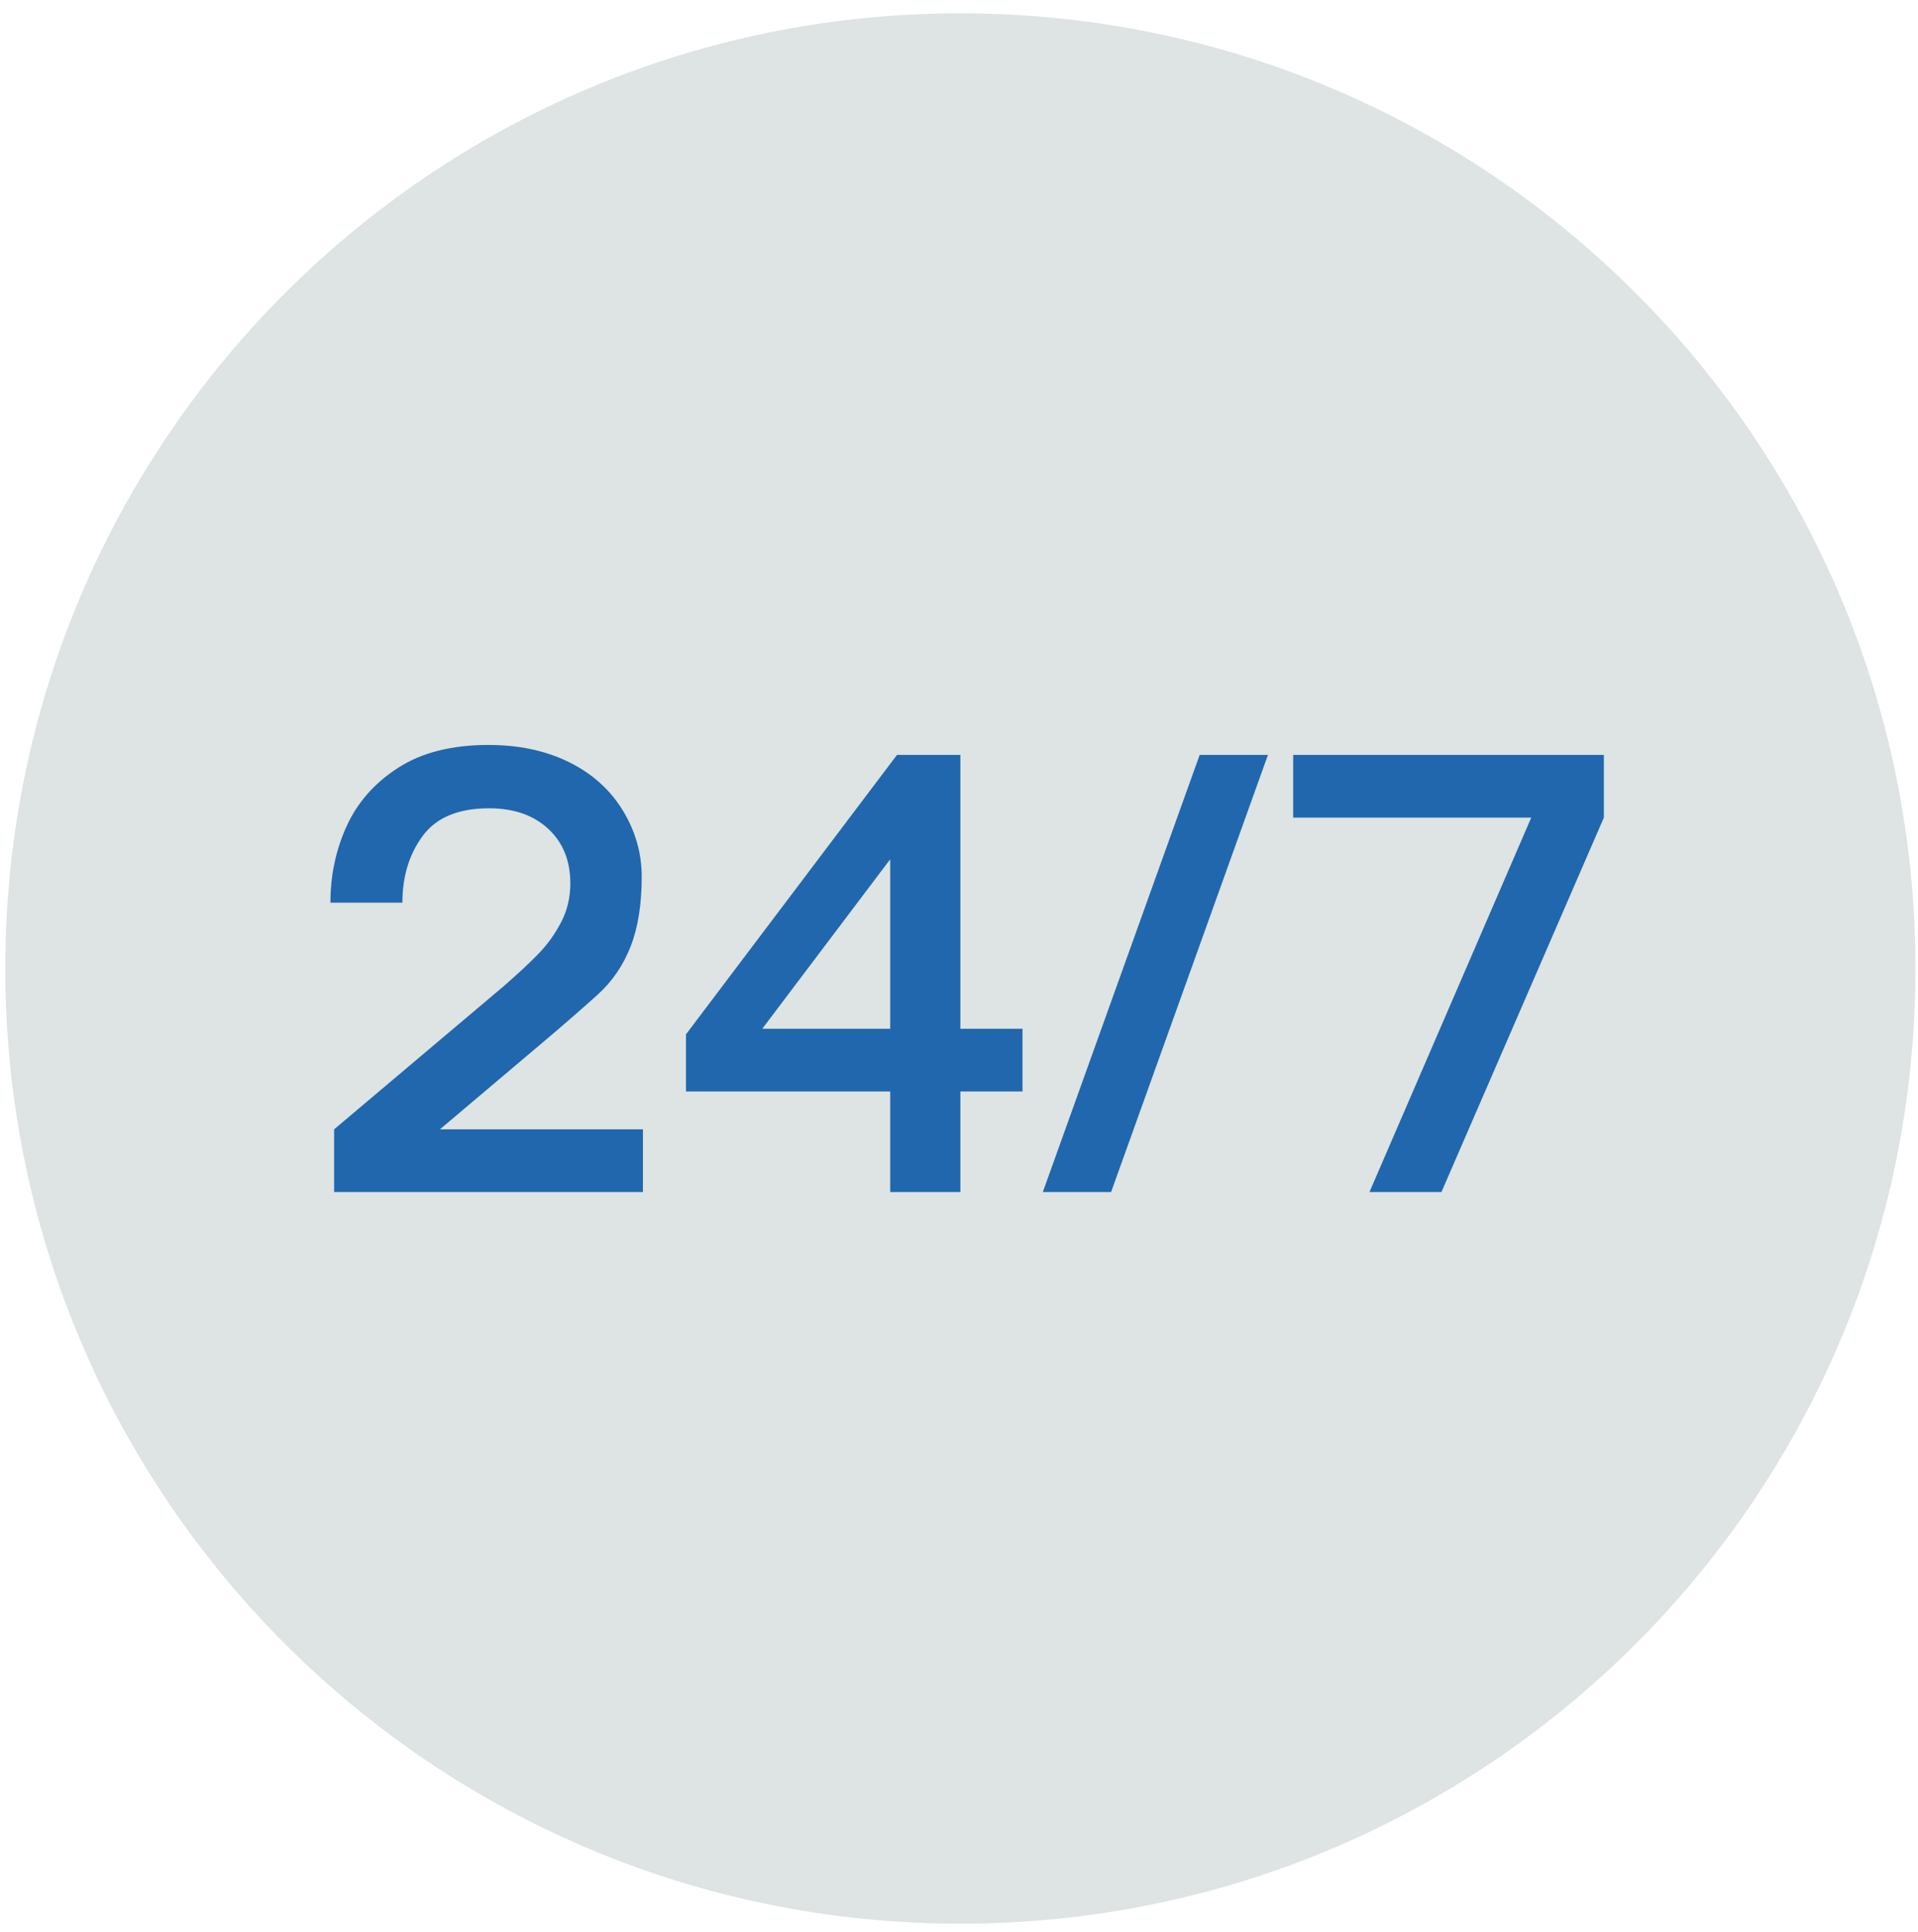 <svg width="141" height="142" viewBox="0 0 141 142" fill="none" xmlns="http://www.w3.org/2000/svg">
<path fill-rule="evenodd" clip-rule="evenodd" d="M140.812 71.192C140.812 109.969 109.377 141.404 70.6 141.404C31.823 141.404 0.388 109.969 0.388 71.192C0.388 32.415 31.823 0.98 70.6 0.98C109.377 0.98 140.812 32.415 140.812 71.192" fill="#DDE4E3"/>
<path fill-rule="evenodd" clip-rule="evenodd" d="M24.562 87.624V83.014L36.999 72.516C38.083 71.573 38.95 70.766 39.599 70.096C40.246 69.428 40.797 68.659 41.249 67.791C41.702 66.924 41.928 65.973 41.928 64.938C41.928 63.265 41.385 61.926 40.299 60.921C39.214 59.917 37.768 59.415 35.959 59.415C33.697 59.415 32.069 60.093 31.073 61.446C30.078 62.8 29.581 64.436 29.581 66.353H24.29C24.29 64.345 24.689 62.466 25.488 60.717C26.288 58.967 27.554 57.536 29.288 56.425C31.021 55.314 33.229 54.759 35.913 54.759C38.145 54.759 40.111 55.178 41.815 56.015C43.517 56.852 44.837 58.031 45.772 59.552C46.706 61.074 47.175 62.702 47.175 64.436C47.175 66.475 46.902 68.187 46.36 69.571C45.817 70.957 45.018 72.128 43.964 73.087C42.907 74.044 41.626 75.163 40.118 76.441L32.34 83.014H47.265V87.624H24.562Z" fill="#2167AE"/>
<path fill-rule="evenodd" clip-rule="evenodd" d="M56.038 75.62H65.444V63.158L56.038 75.62ZM65.444 87.624V80.23H50.43V76.03L65.942 55.489H70.601V75.62H75.168V80.23H70.601V87.624H65.444Z" fill="#2167AE"/>
<path fill-rule="evenodd" clip-rule="evenodd" d="M76.661 87.624L88.193 55.489H93.213L81.681 87.624H76.661Z" fill="#2167AE"/>
<path fill-rule="evenodd" clip-rule="evenodd" d="M100.674 87.624L112.568 60.1H95.066V55.489H117.906V60.1L105.966 87.624H100.674Z" fill="#2167AE"/>
</svg>
